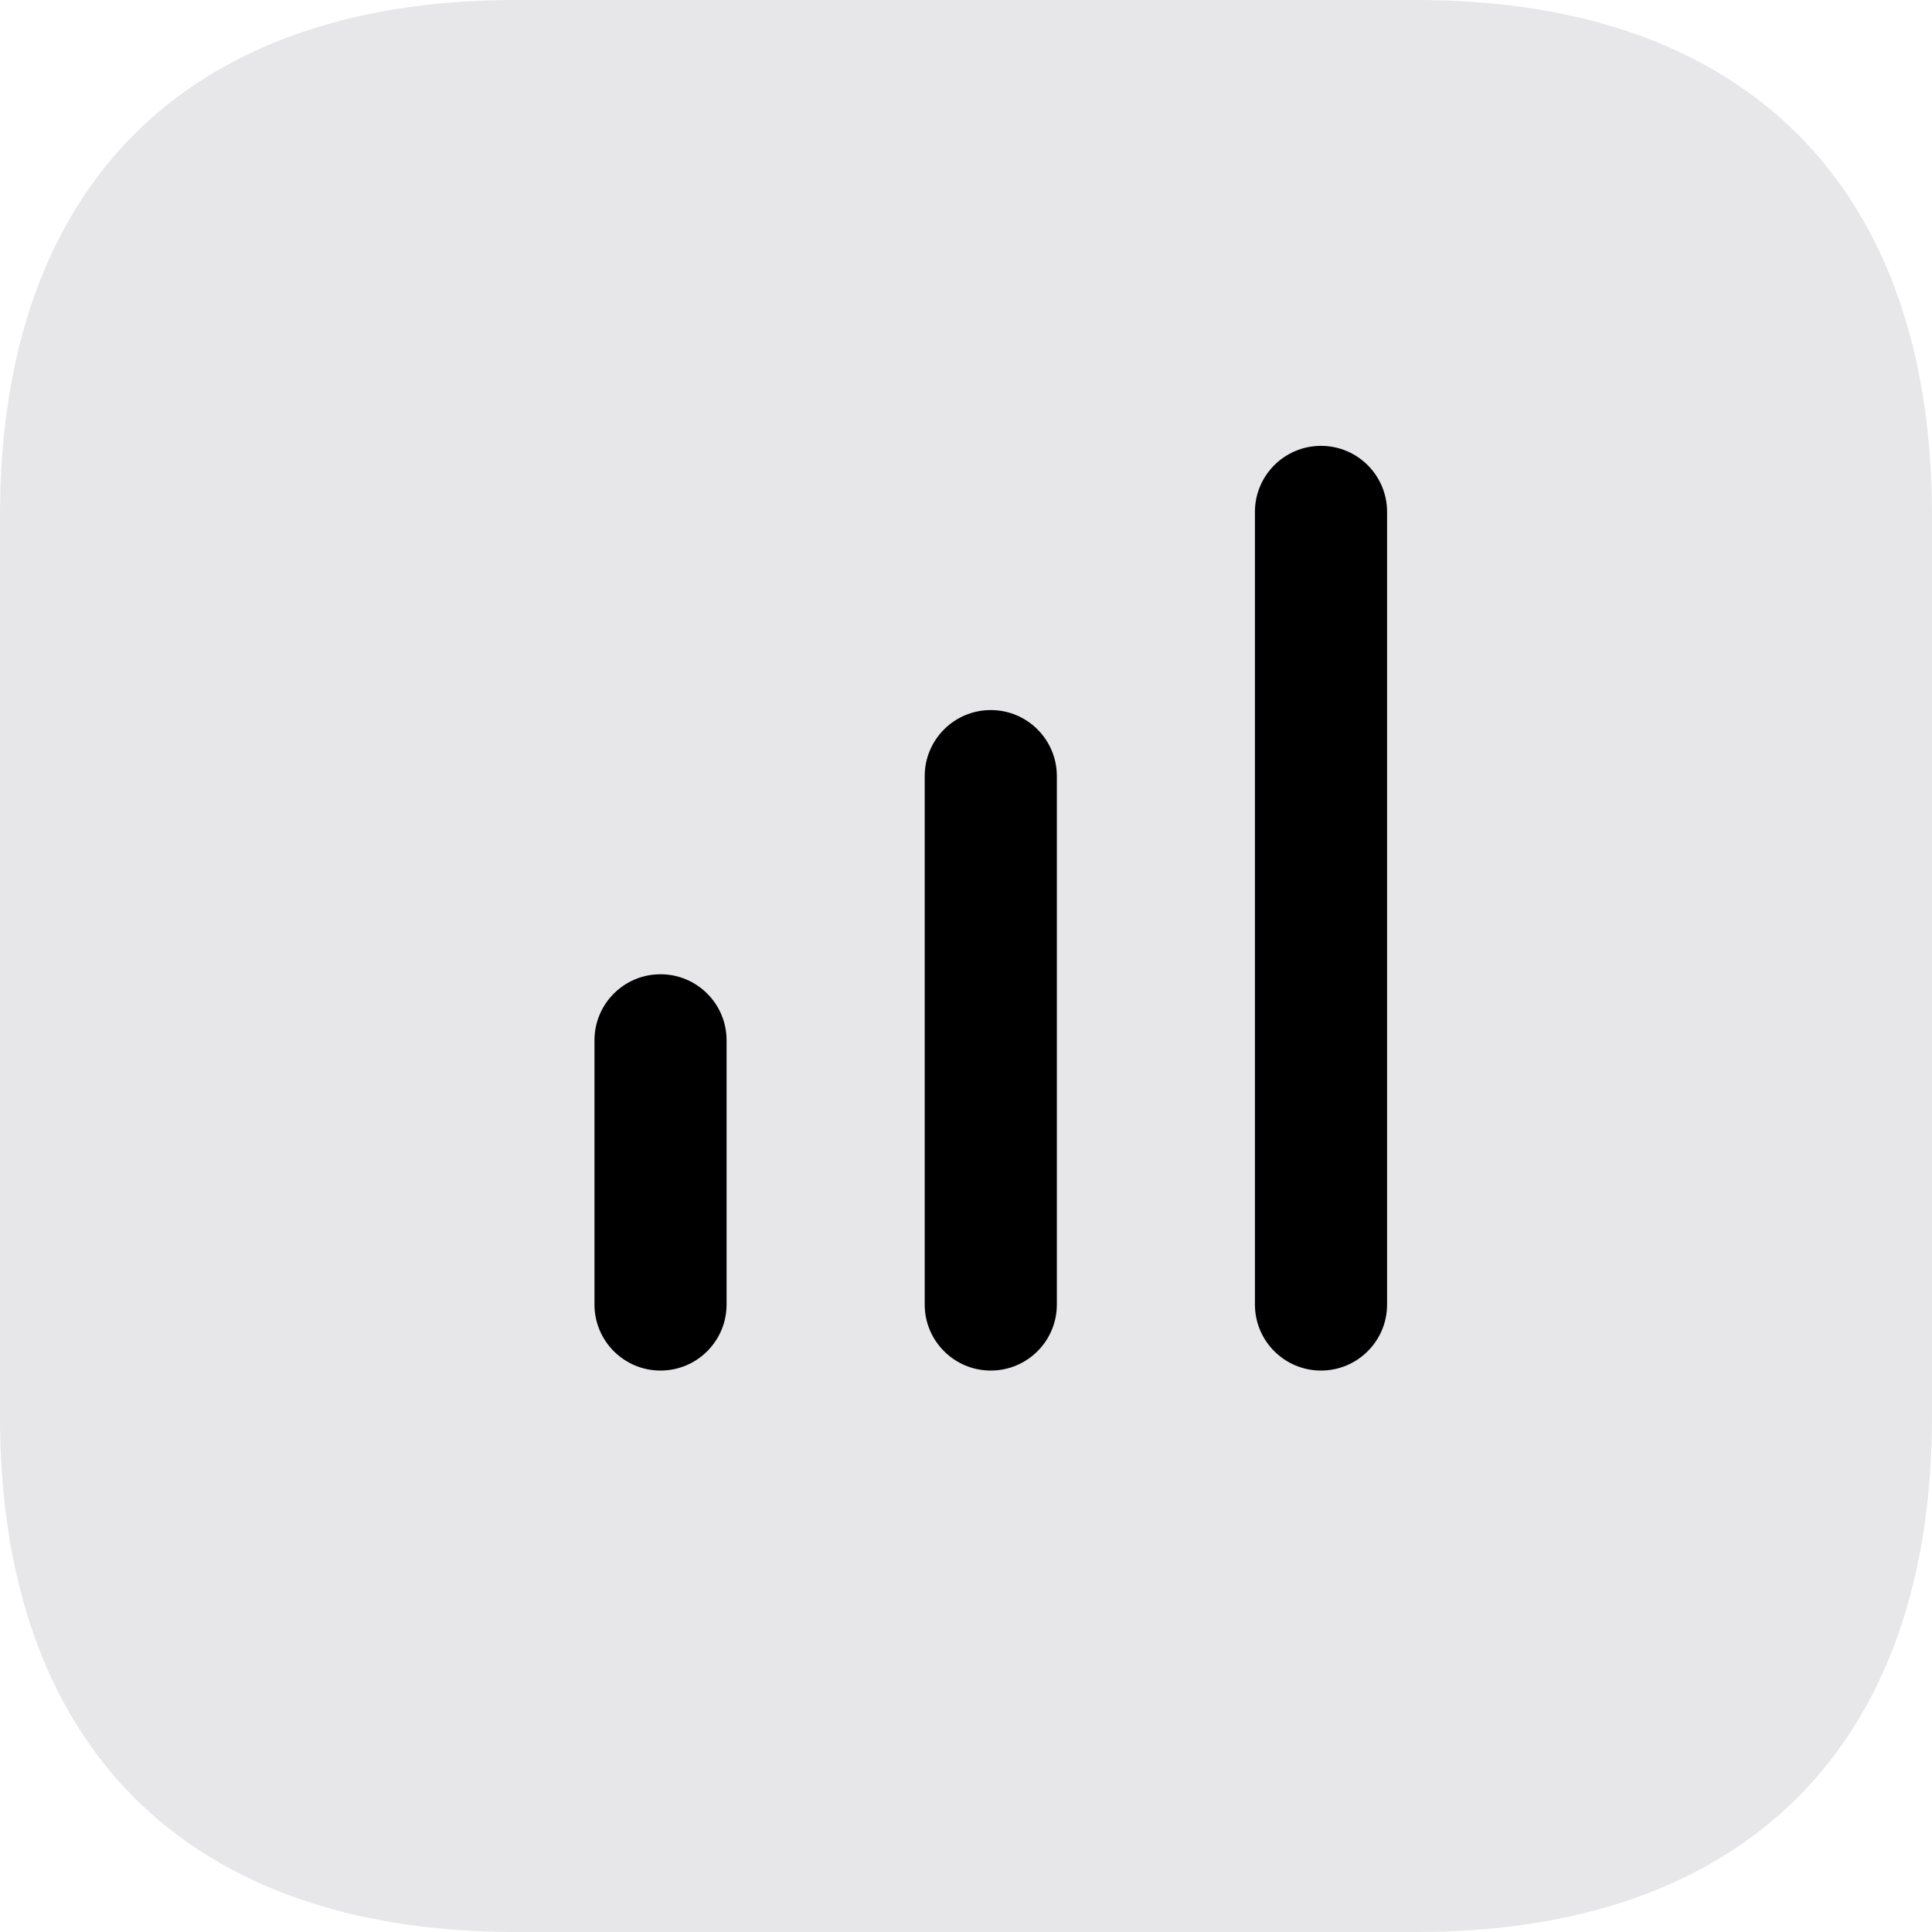 <svg width="40" height="40" viewBox="0 0 40 40" fill="none" xmlns="http://www.w3.org/2000/svg">
<path opacity="0.1" d="M29.333 0H10.667C3.858 0 0 3.858 0 10.667V29.333C0 36.124 3.84 40 10.667 40H29.333C36.142 40 40 36.124 40 29.333V10.667C40 3.858 36.142 0 29.333 0Z" fill="#130F26"/>
<path fill-rule="evenodd" clip-rule="evenodd" d="M13.675 20.171C14.43 20.171 15.043 20.783 15.043 21.538V27.009C15.043 27.764 14.43 28.376 13.675 28.376C12.92 28.376 12.308 27.764 12.308 27.009V21.538C12.308 20.783 12.92 20.171 13.675 20.171Z" fill="black"/>
<path fill-rule="evenodd" clip-rule="evenodd" d="M20.513 14.701C21.268 14.701 21.881 15.313 21.881 16.069V27.009C21.881 27.764 21.268 28.376 20.513 28.376C19.758 28.376 19.145 27.764 19.145 27.009V16.069C19.145 15.313 19.758 14.701 20.513 14.701Z" fill="black"/>
<path fill-rule="evenodd" clip-rule="evenodd" d="M27.35 9.231C28.105 9.231 28.718 9.843 28.718 10.598V27.009C28.718 27.764 28.105 28.376 27.35 28.376C26.595 28.376 25.982 27.764 25.982 27.009V10.598C25.982 9.843 26.595 9.231 27.35 9.231Z" fill="black"/>
</svg>
